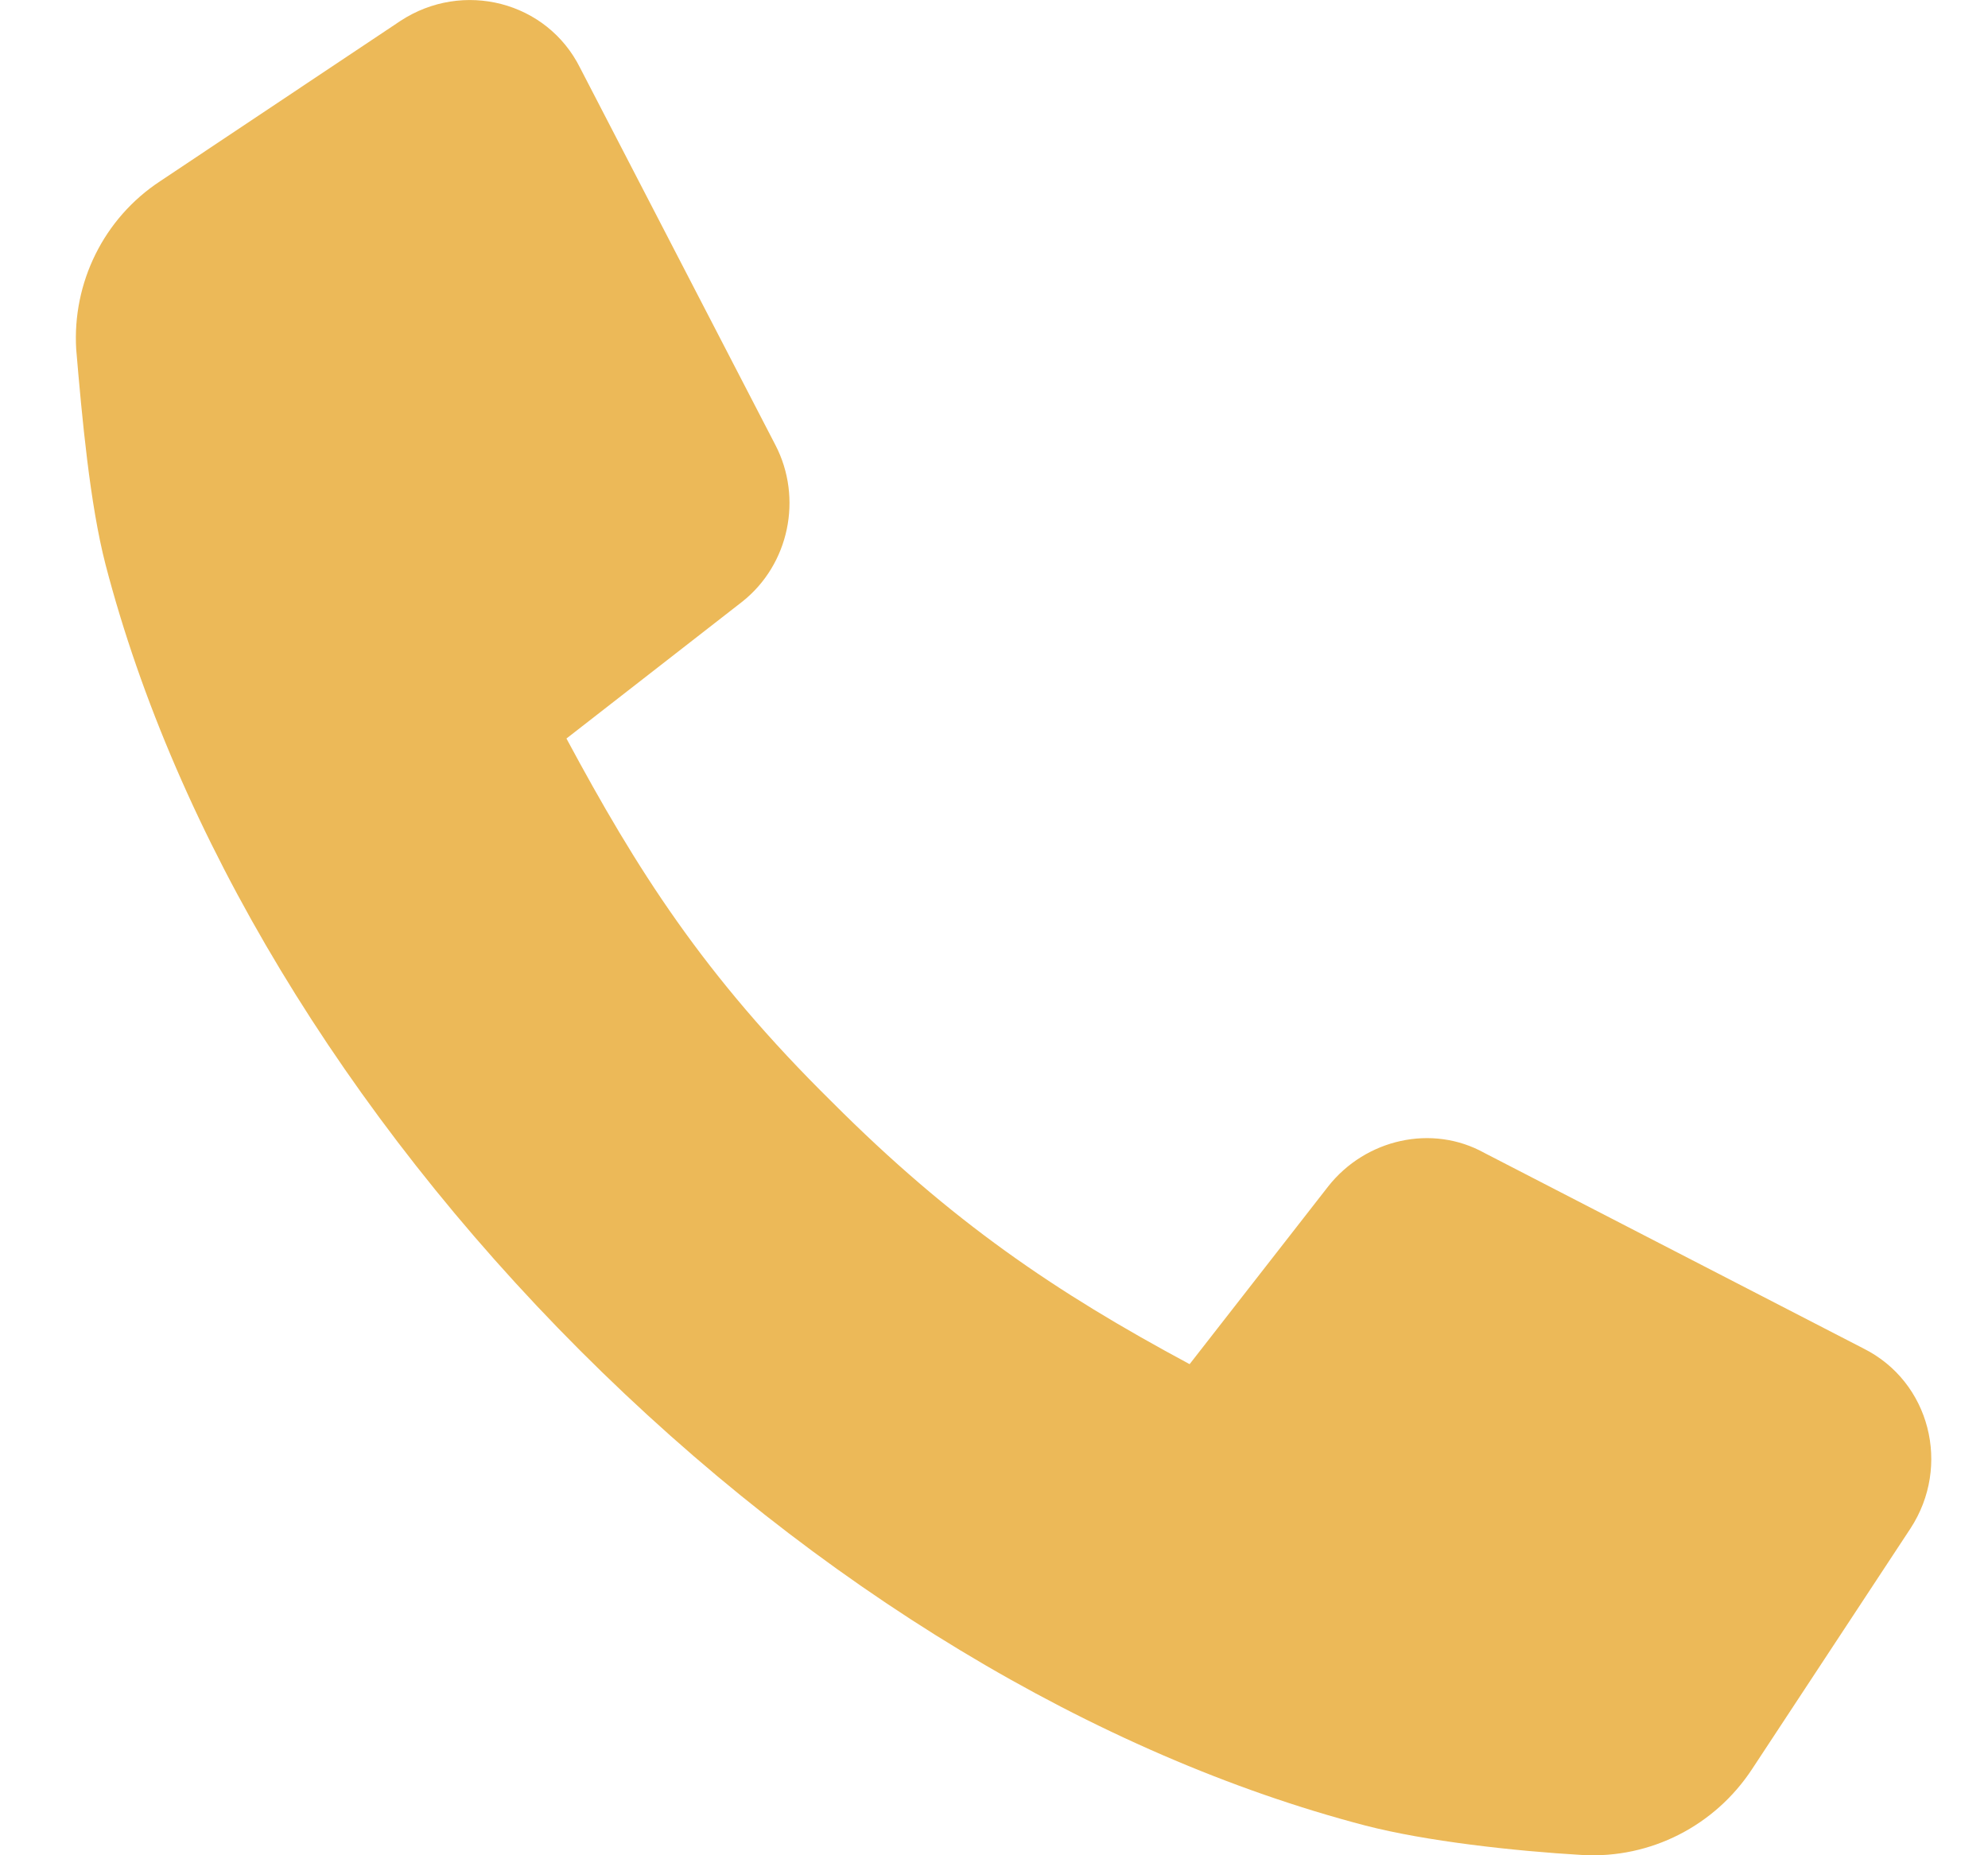 <?xml version="1.0" encoding="UTF-8"?> <svg xmlns="http://www.w3.org/2000/svg" width="15" height="14" viewBox="0 0 15 14" fill="none"> <path d="M13.221 13.348C12.941 13.776 12.455 14.027 11.939 13.998C11.423 13.968 10.759 13.894 10.303 13.776C8.269 13.245 6.161 11.976 4.377 10.191C2.594 8.406 1.326 6.296 0.796 4.259C0.678 3.802 0.619 3.153 0.575 2.636C0.545 2.135 0.781 1.648 1.209 1.367L3.021 0.158C3.493 -0.152 4.127 0.01 4.377 0.512L5.851 3.359C6.058 3.758 5.955 4.259 5.601 4.54L4.274 5.573C4.805 6.561 5.306 7.358 6.279 8.317C7.178 9.217 7.959 9.748 8.976 10.294L10.023 8.951C10.303 8.597 10.804 8.479 11.202 8.701L14.061 10.176C14.562 10.427 14.724 11.061 14.415 11.534L13.221 13.348Z" fill="#ECB958"></path> </svg> 